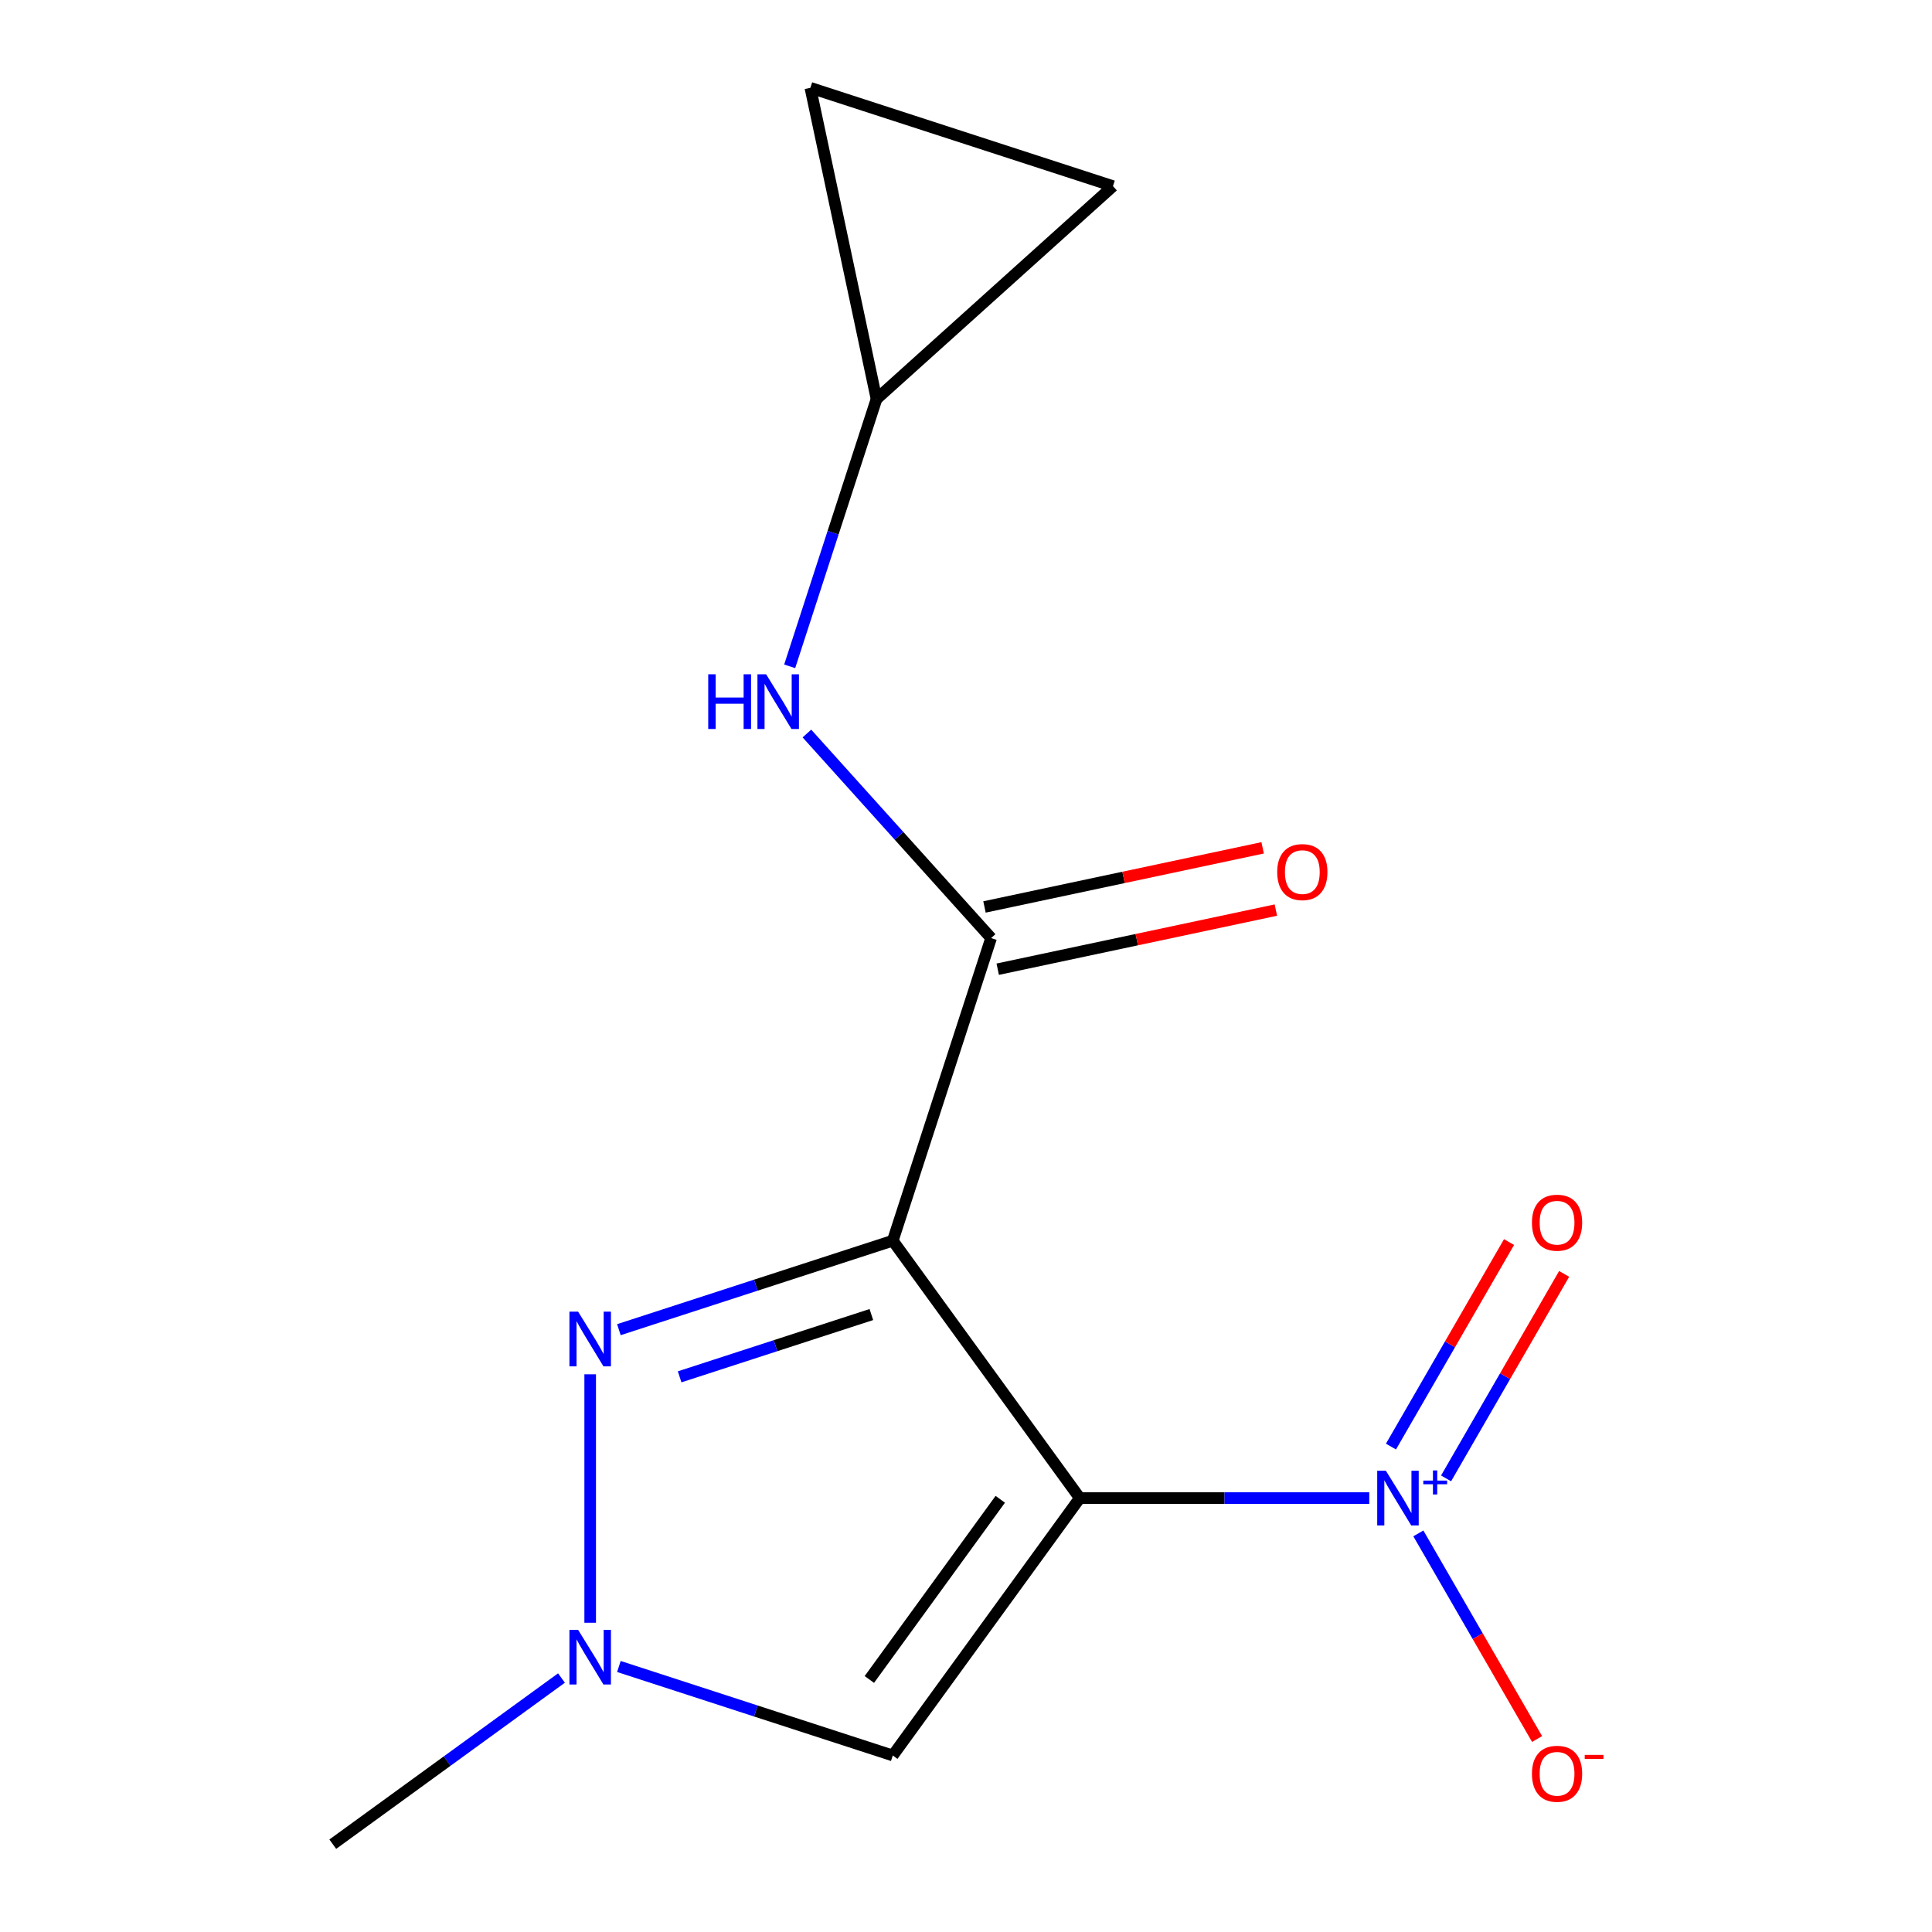 <?xml version='1.0' encoding='iso-8859-1'?>
<svg version='1.1' baseProfile='full'
              xmlns='http://www.w3.org/2000/svg'
                      xmlns:rdkit='http://www.rdkit.org/xml'
                      xmlns:xlink='http://www.w3.org/1999/xlink'
                  xml:space='preserve'
width='1000px' height='1000px' viewBox='0 0 1000 1000'>
<!-- END OF HEADER -->
<rect style='opacity:1.0;fill:#FFFFFF;stroke:none' width='1000' height='1000' x='0' y='0'> </rect>
<path class='bond-0' d='M 558.901,775.404 L 462.102,642.172' style='fill:none;fill-rule:evenodd;stroke:#000000;stroke-width:6px;stroke-linecap:butt;stroke-linejoin:miter;stroke-opacity:1' />
<path class='bond-1' d='M 558.901,775.404 L 633.815,775.404' style='fill:none;fill-rule:evenodd;stroke:#000000;stroke-width:6px;stroke-linecap:butt;stroke-linejoin:miter;stroke-opacity:1' />
<path class='bond-1' d='M 633.815,775.404 L 708.728,775.404' style='fill:none;fill-rule:evenodd;stroke:#0000FF;stroke-width:6px;stroke-linecap:butt;stroke-linejoin:miter;stroke-opacity:1' />
<path class='bond-4' d='M 558.901,775.404 L 462.102,908.637' style='fill:none;fill-rule:evenodd;stroke:#000000;stroke-width:6px;stroke-linecap:butt;stroke-linejoin:miter;stroke-opacity:1' />
<path class='bond-4' d='M 517.735,776.029 L 449.976,869.292' style='fill:none;fill-rule:evenodd;stroke:#000000;stroke-width:6px;stroke-linecap:butt;stroke-linejoin:miter;stroke-opacity:1' />
<path class='bond-2' d='M 462.102,642.172 L 391.219,665.204' style='fill:none;fill-rule:evenodd;stroke:#000000;stroke-width:6px;stroke-linecap:butt;stroke-linejoin:miter;stroke-opacity:1' />
<path class='bond-2' d='M 391.219,665.204 L 320.336,688.235' style='fill:none;fill-rule:evenodd;stroke:#0000FF;stroke-width:6px;stroke-linecap:butt;stroke-linejoin:miter;stroke-opacity:1' />
<path class='bond-2' d='M 451.015,680.406 L 401.397,696.528' style='fill:none;fill-rule:evenodd;stroke:#000000;stroke-width:6px;stroke-linecap:butt;stroke-linejoin:miter;stroke-opacity:1' />
<path class='bond-2' d='M 401.397,696.528 L 351.779,712.65' style='fill:none;fill-rule:evenodd;stroke:#0000FF;stroke-width:6px;stroke-linecap:butt;stroke-linejoin:miter;stroke-opacity:1' />
<path class='bond-3' d='M 462.102,642.172 L 512.993,485.548' style='fill:none;fill-rule:evenodd;stroke:#000000;stroke-width:6px;stroke-linecap:butt;stroke-linejoin:miter;stroke-opacity:1' />
<path class='bond-8' d='M 734.138,793.682 L 764.863,846.899' style='fill:none;fill-rule:evenodd;stroke:#0000FF;stroke-width:6px;stroke-linecap:butt;stroke-linejoin:miter;stroke-opacity:1' />
<path class='bond-8' d='M 764.863,846.899 L 795.588,900.116' style='fill:none;fill-rule:evenodd;stroke:#FF0000;stroke-width:6px;stroke-linecap:butt;stroke-linejoin:miter;stroke-opacity:1' />
<path class='bond-9' d='M 748.486,765.213 L 779.042,712.288' style='fill:none;fill-rule:evenodd;stroke:#0000FF;stroke-width:6px;stroke-linecap:butt;stroke-linejoin:miter;stroke-opacity:1' />
<path class='bond-9' d='M 779.042,712.288 L 809.598,659.363' style='fill:none;fill-rule:evenodd;stroke:#FF0000;stroke-width:6px;stroke-linecap:butt;stroke-linejoin:miter;stroke-opacity:1' />
<path class='bond-9' d='M 719.962,748.744 L 750.518,695.82' style='fill:none;fill-rule:evenodd;stroke:#0000FF;stroke-width:6px;stroke-linecap:butt;stroke-linejoin:miter;stroke-opacity:1' />
<path class='bond-9' d='M 750.518,695.82 L 781.074,642.895' style='fill:none;fill-rule:evenodd;stroke:#FF0000;stroke-width:6px;stroke-linecap:butt;stroke-linejoin:miter;stroke-opacity:1' />
<path class='bond-14' d='M 305.478,711.339 L 305.478,839.926' style='fill:none;fill-rule:evenodd;stroke:#0000FF;stroke-width:6px;stroke-linecap:butt;stroke-linejoin:miter;stroke-opacity:1' />
<path class='bond-6' d='M 512.993,485.548 L 465.324,432.606' style='fill:none;fill-rule:evenodd;stroke:#000000;stroke-width:6px;stroke-linecap:butt;stroke-linejoin:miter;stroke-opacity:1' />
<path class='bond-6' d='M 465.324,432.606 L 417.655,379.664' style='fill:none;fill-rule:evenodd;stroke:#0000FF;stroke-width:6px;stroke-linecap:butt;stroke-linejoin:miter;stroke-opacity:1' />
<path class='bond-12' d='M 516.417,501.657 L 588.401,486.356' style='fill:none;fill-rule:evenodd;stroke:#000000;stroke-width:6px;stroke-linecap:butt;stroke-linejoin:miter;stroke-opacity:1' />
<path class='bond-12' d='M 588.401,486.356 L 660.385,471.055' style='fill:none;fill-rule:evenodd;stroke:#FF0000;stroke-width:6px;stroke-linecap:butt;stroke-linejoin:miter;stroke-opacity:1' />
<path class='bond-12' d='M 509.569,469.44 L 581.553,454.139' style='fill:none;fill-rule:evenodd;stroke:#000000;stroke-width:6px;stroke-linecap:butt;stroke-linejoin:miter;stroke-opacity:1' />
<path class='bond-12' d='M 581.553,454.139 L 653.537,438.838' style='fill:none;fill-rule:evenodd;stroke:#FF0000;stroke-width:6px;stroke-linecap:butt;stroke-linejoin:miter;stroke-opacity:1' />
<path class='bond-5' d='M 462.102,908.637 L 391.219,885.605' style='fill:none;fill-rule:evenodd;stroke:#000000;stroke-width:6px;stroke-linecap:butt;stroke-linejoin:miter;stroke-opacity:1' />
<path class='bond-5' d='M 391.219,885.605 L 320.336,862.574' style='fill:none;fill-rule:evenodd;stroke:#0000FF;stroke-width:6px;stroke-linecap:butt;stroke-linejoin:miter;stroke-opacity:1' />
<path class='bond-13' d='M 290.621,868.541 L 231.434,911.543' style='fill:none;fill-rule:evenodd;stroke:#0000FF;stroke-width:6px;stroke-linecap:butt;stroke-linejoin:miter;stroke-opacity:1' />
<path class='bond-13' d='M 231.434,911.543 L 172.246,954.545' style='fill:none;fill-rule:evenodd;stroke:#000000;stroke-width:6px;stroke-linecap:butt;stroke-linejoin:miter;stroke-opacity:1' />
<path class='bond-7' d='M 408.736,344.887 L 431.212,275.713' style='fill:none;fill-rule:evenodd;stroke:#0000FF;stroke-width:6px;stroke-linecap:butt;stroke-linejoin:miter;stroke-opacity:1' />
<path class='bond-7' d='M 431.212,275.713 L 453.688,206.54' style='fill:none;fill-rule:evenodd;stroke:#000000;stroke-width:6px;stroke-linecap:butt;stroke-linejoin:miter;stroke-opacity:1' />
<path class='bond-10' d='M 453.688,206.54 L 419.448,45.455' style='fill:none;fill-rule:evenodd;stroke:#000000;stroke-width:6px;stroke-linecap:butt;stroke-linejoin:miter;stroke-opacity:1' />
<path class='bond-11' d='M 453.688,206.54 L 576.072,96.345' style='fill:none;fill-rule:evenodd;stroke:#000000;stroke-width:6px;stroke-linecap:butt;stroke-linejoin:miter;stroke-opacity:1' />
<path class='bond-15' d='M 419.448,45.455 L 576.072,96.345' style='fill:none;fill-rule:evenodd;stroke:#000000;stroke-width:6px;stroke-linecap:butt;stroke-linejoin:miter;stroke-opacity:1' />
<path  class='atom-2' d='M 717.326 761.244
L 726.606 776.244
Q 727.526 777.724, 729.006 780.404
Q 730.486 783.084, 730.566 783.244
L 730.566 761.244
L 734.326 761.244
L 734.326 789.564
L 730.446 789.564
L 720.486 773.164
Q 719.326 771.244, 718.086 769.044
Q 716.886 766.844, 716.526 766.164
L 716.526 789.564
L 712.846 789.564
L 712.846 761.244
L 717.326 761.244
' fill='#0000FF'/>
<path  class='atom-2' d='M 736.702 766.349
L 741.691 766.349
L 741.691 761.096
L 743.909 761.096
L 743.909 766.349
L 749.03 766.349
L 749.03 768.25
L 743.909 768.25
L 743.909 773.53
L 741.691 773.53
L 741.691 768.25
L 736.702 768.25
L 736.702 766.349
' fill='#0000FF'/>
<path  class='atom-3' d='M 299.218 678.902
L 308.498 693.902
Q 309.418 695.382, 310.898 698.062
Q 312.378 700.742, 312.458 700.902
L 312.458 678.902
L 316.218 678.902
L 316.218 707.222
L 312.338 707.222
L 302.378 690.822
Q 301.218 688.902, 299.978 686.702
Q 298.778 684.502, 298.418 683.822
L 298.418 707.222
L 294.738 707.222
L 294.738 678.902
L 299.218 678.902
' fill='#0000FF'/>
<path  class='atom-6' d='M 299.218 843.587
L 308.498 858.587
Q 309.418 860.067, 310.898 862.747
Q 312.378 865.427, 312.458 865.587
L 312.458 843.587
L 316.218 843.587
L 316.218 871.907
L 312.338 871.907
L 302.378 855.507
Q 301.218 853.587, 299.978 851.387
Q 298.778 849.187, 298.418 848.507
L 298.418 871.907
L 294.738 871.907
L 294.738 843.587
L 299.218 843.587
' fill='#0000FF'/>
<path  class='atom-7' d='M 366.577 349.004
L 370.417 349.004
L 370.417 361.044
L 384.897 361.044
L 384.897 349.004
L 388.737 349.004
L 388.737 377.324
L 384.897 377.324
L 384.897 364.244
L 370.417 364.244
L 370.417 377.324
L 366.577 377.324
L 366.577 349.004
' fill='#0000FF'/>
<path  class='atom-7' d='M 396.537 349.004
L 405.817 364.004
Q 406.737 365.484, 408.217 368.164
Q 409.697 370.844, 409.777 371.004
L 409.777 349.004
L 413.537 349.004
L 413.537 377.324
L 409.657 377.324
L 399.697 360.924
Q 398.537 359.004, 397.297 356.804
Q 396.097 354.604, 395.737 353.924
L 395.737 377.324
L 392.057 377.324
L 392.057 349.004
L 396.537 349.004
' fill='#0000FF'/>
<path  class='atom-9' d='M 792.928 918.105
Q 792.928 911.305, 796.288 907.505
Q 799.648 903.705, 805.928 903.705
Q 812.208 903.705, 815.568 907.505
Q 818.928 911.305, 818.928 918.105
Q 818.928 924.985, 815.528 928.905
Q 812.128 932.785, 805.928 932.785
Q 799.688 932.785, 796.288 928.905
Q 792.928 925.025, 792.928 918.105
M 805.928 929.585
Q 810.248 929.585, 812.568 926.705
Q 814.928 923.785, 814.928 918.105
Q 814.928 912.545, 812.568 909.745
Q 810.248 906.905, 805.928 906.905
Q 801.608 906.905, 799.248 909.705
Q 796.928 912.505, 796.928 918.105
Q 796.928 923.825, 799.248 926.705
Q 801.608 929.585, 805.928 929.585
' fill='#FF0000'/>
<path  class='atom-9' d='M 820.248 908.328
L 829.936 908.328
L 829.936 910.44
L 820.248 910.44
L 820.248 908.328
' fill='#FF0000'/>
<path  class='atom-10' d='M 792.928 632.864
Q 792.928 626.064, 796.288 622.264
Q 799.648 618.464, 805.928 618.464
Q 812.208 618.464, 815.568 622.264
Q 818.928 626.064, 818.928 632.864
Q 818.928 639.744, 815.528 643.664
Q 812.128 647.544, 805.928 647.544
Q 799.688 647.544, 796.288 643.664
Q 792.928 639.784, 792.928 632.864
M 805.928 644.344
Q 810.248 644.344, 812.568 641.464
Q 814.928 638.544, 814.928 632.864
Q 814.928 627.304, 812.568 624.504
Q 810.248 621.664, 805.928 621.664
Q 801.608 621.664, 799.248 624.464
Q 796.928 627.264, 796.928 632.864
Q 796.928 638.584, 799.248 641.464
Q 801.608 644.344, 805.928 644.344
' fill='#FF0000'/>
<path  class='atom-13' d='M 661.078 451.388
Q 661.078 444.588, 664.438 440.788
Q 667.798 436.988, 674.078 436.988
Q 680.358 436.988, 683.718 440.788
Q 687.078 444.588, 687.078 451.388
Q 687.078 458.268, 683.678 462.188
Q 680.278 466.068, 674.078 466.068
Q 667.838 466.068, 664.438 462.188
Q 661.078 458.308, 661.078 451.388
M 674.078 462.868
Q 678.398 462.868, 680.718 459.988
Q 683.078 457.068, 683.078 451.388
Q 683.078 445.828, 680.718 443.028
Q 678.398 440.188, 674.078 440.188
Q 669.758 440.188, 667.398 442.988
Q 665.078 445.788, 665.078 451.388
Q 665.078 457.108, 667.398 459.988
Q 669.758 462.868, 674.078 462.868
' fill='#FF0000'/>
</svg>
